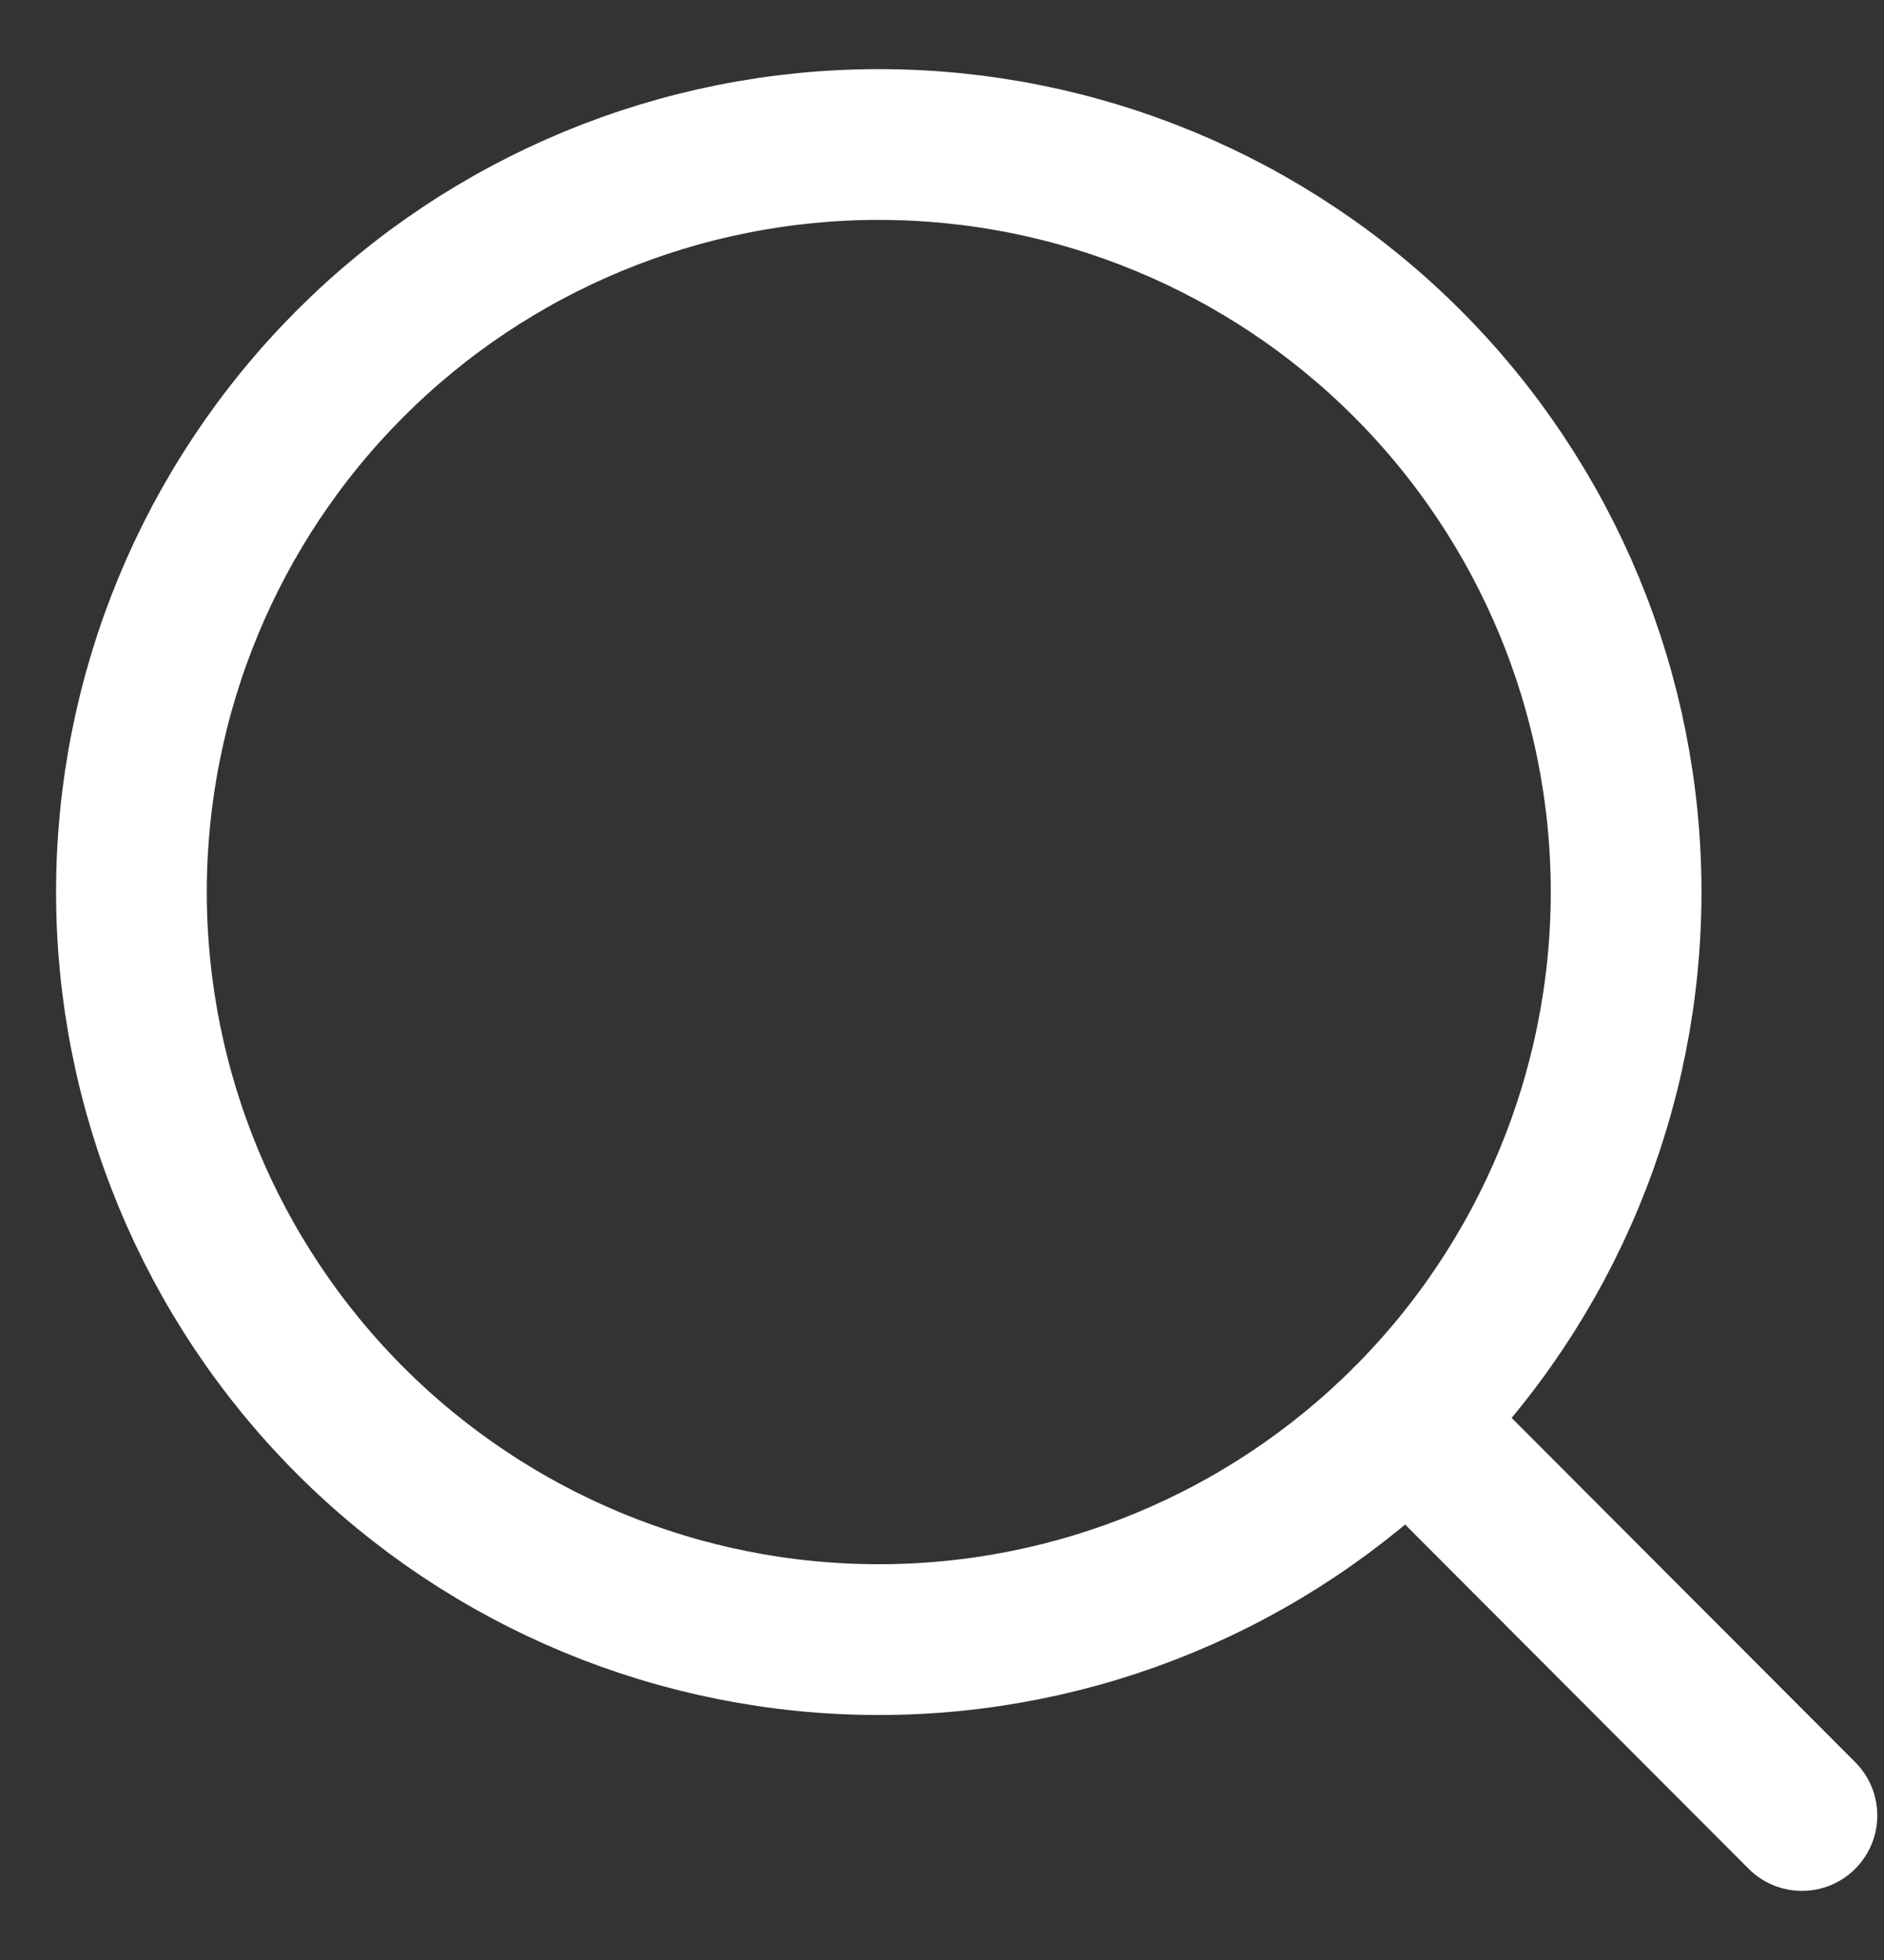 <svg width="25" height="26" viewBox="0 0 25 26" fill="none" xmlns="http://www.w3.org/2000/svg">
<rect x="0" y="0" width="25" height="26" fill="#333333" stroke="none"/>
<path d="M23.911 24.083L18.677 18.84M21.578 11.833C21.578 14.463 20.533 16.986 18.673 18.846C16.813 20.705 14.291 21.75 11.661 21.75C9.031 21.75 6.508 20.705 4.649 18.846C2.789 16.986 1.744 14.463 1.744 11.833C1.744 9.203 2.789 6.681 4.649 4.821C6.508 2.961 9.031 1.917 11.661 1.917C14.291 1.917 16.813 2.961 18.673 4.821C20.533 6.681 21.578 9.203 21.578 11.833V11.833Z" stroke="white" stroke-width="2" stroke-linecap="round"/>
</svg>
